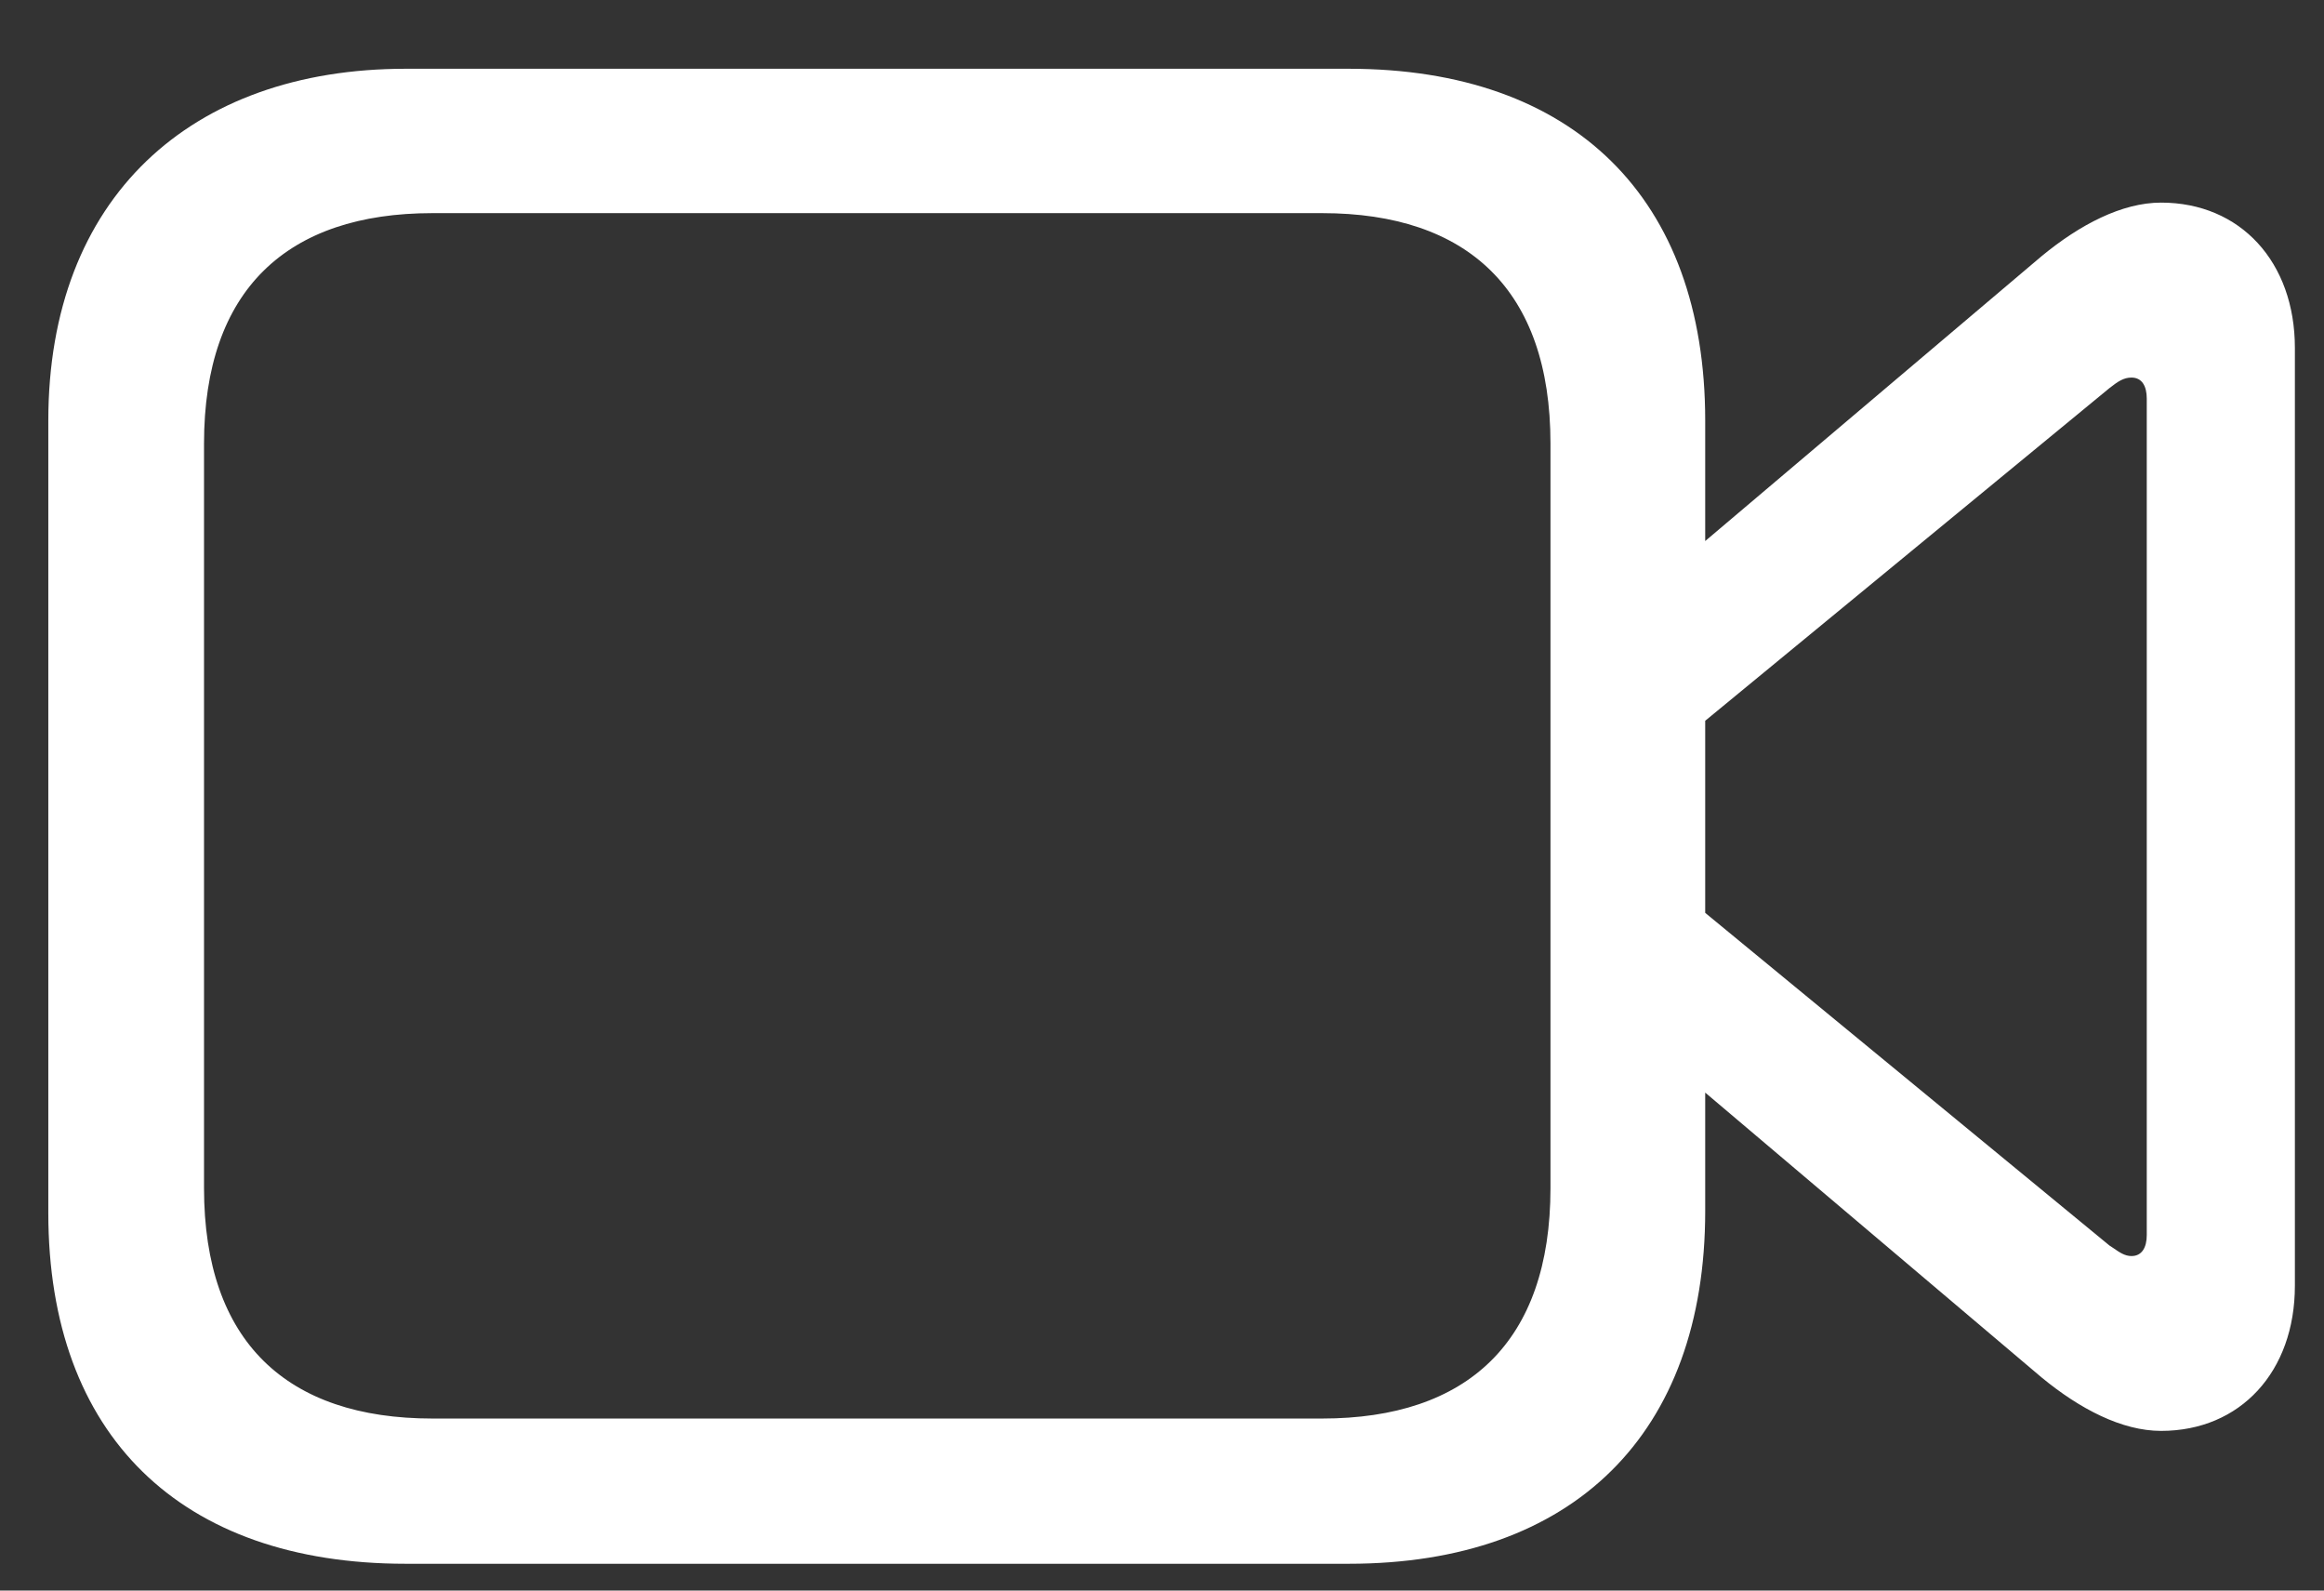 <svg width="19" height="13" viewBox="0 0 19 13" fill="none" xmlns="http://www.w3.org/2000/svg">
<rect x="0" y="0" width="19" height="13" fill="#333333" stroke="none"/>
<path id="&#237;&#175;&#128;" fill-rule="evenodd" clip-rule="evenodd" d="M11.027 12.781C12.863 12.781 13.941 11.719 13.941 9.898V8.93L16.691 11.258C17.004 11.516 17.348 11.695 17.668 11.695C18.316 11.695 18.762 11.211 18.762 10.508V2.844C18.762 2.141 18.316 1.656 17.668 1.656C17.348 1.656 17.004 1.836 16.691 2.094L13.941 4.422V3.438C13.941 1.617 12.863 0.562 11.027 0.562H3.316C1.559 0.562 0.395 1.617 0.395 3.438V9.914C0.395 11.734 1.48 12.781 3.316 12.781H11.027ZM10.809 11.594H3.535C2.348 11.594 1.668 10.969 1.668 9.711V3.625C1.668 2.367 2.348 1.742 3.535 1.742H10.809C11.996 1.742 12.676 2.367 12.676 3.625V9.711C12.676 10.969 11.996 11.594 10.809 11.594ZM17.275 10.199C17.33 10.237 17.372 10.266 17.426 10.266C17.512 10.266 17.551 10.195 17.551 10.094V3.258C17.551 3.156 17.512 3.086 17.426 3.086C17.363 3.086 17.316 3.117 17.246 3.172L13.941 5.891V7.461L17.246 10.18C17.256 10.186 17.265 10.193 17.275 10.199Z" fill="white"/>
</svg>
